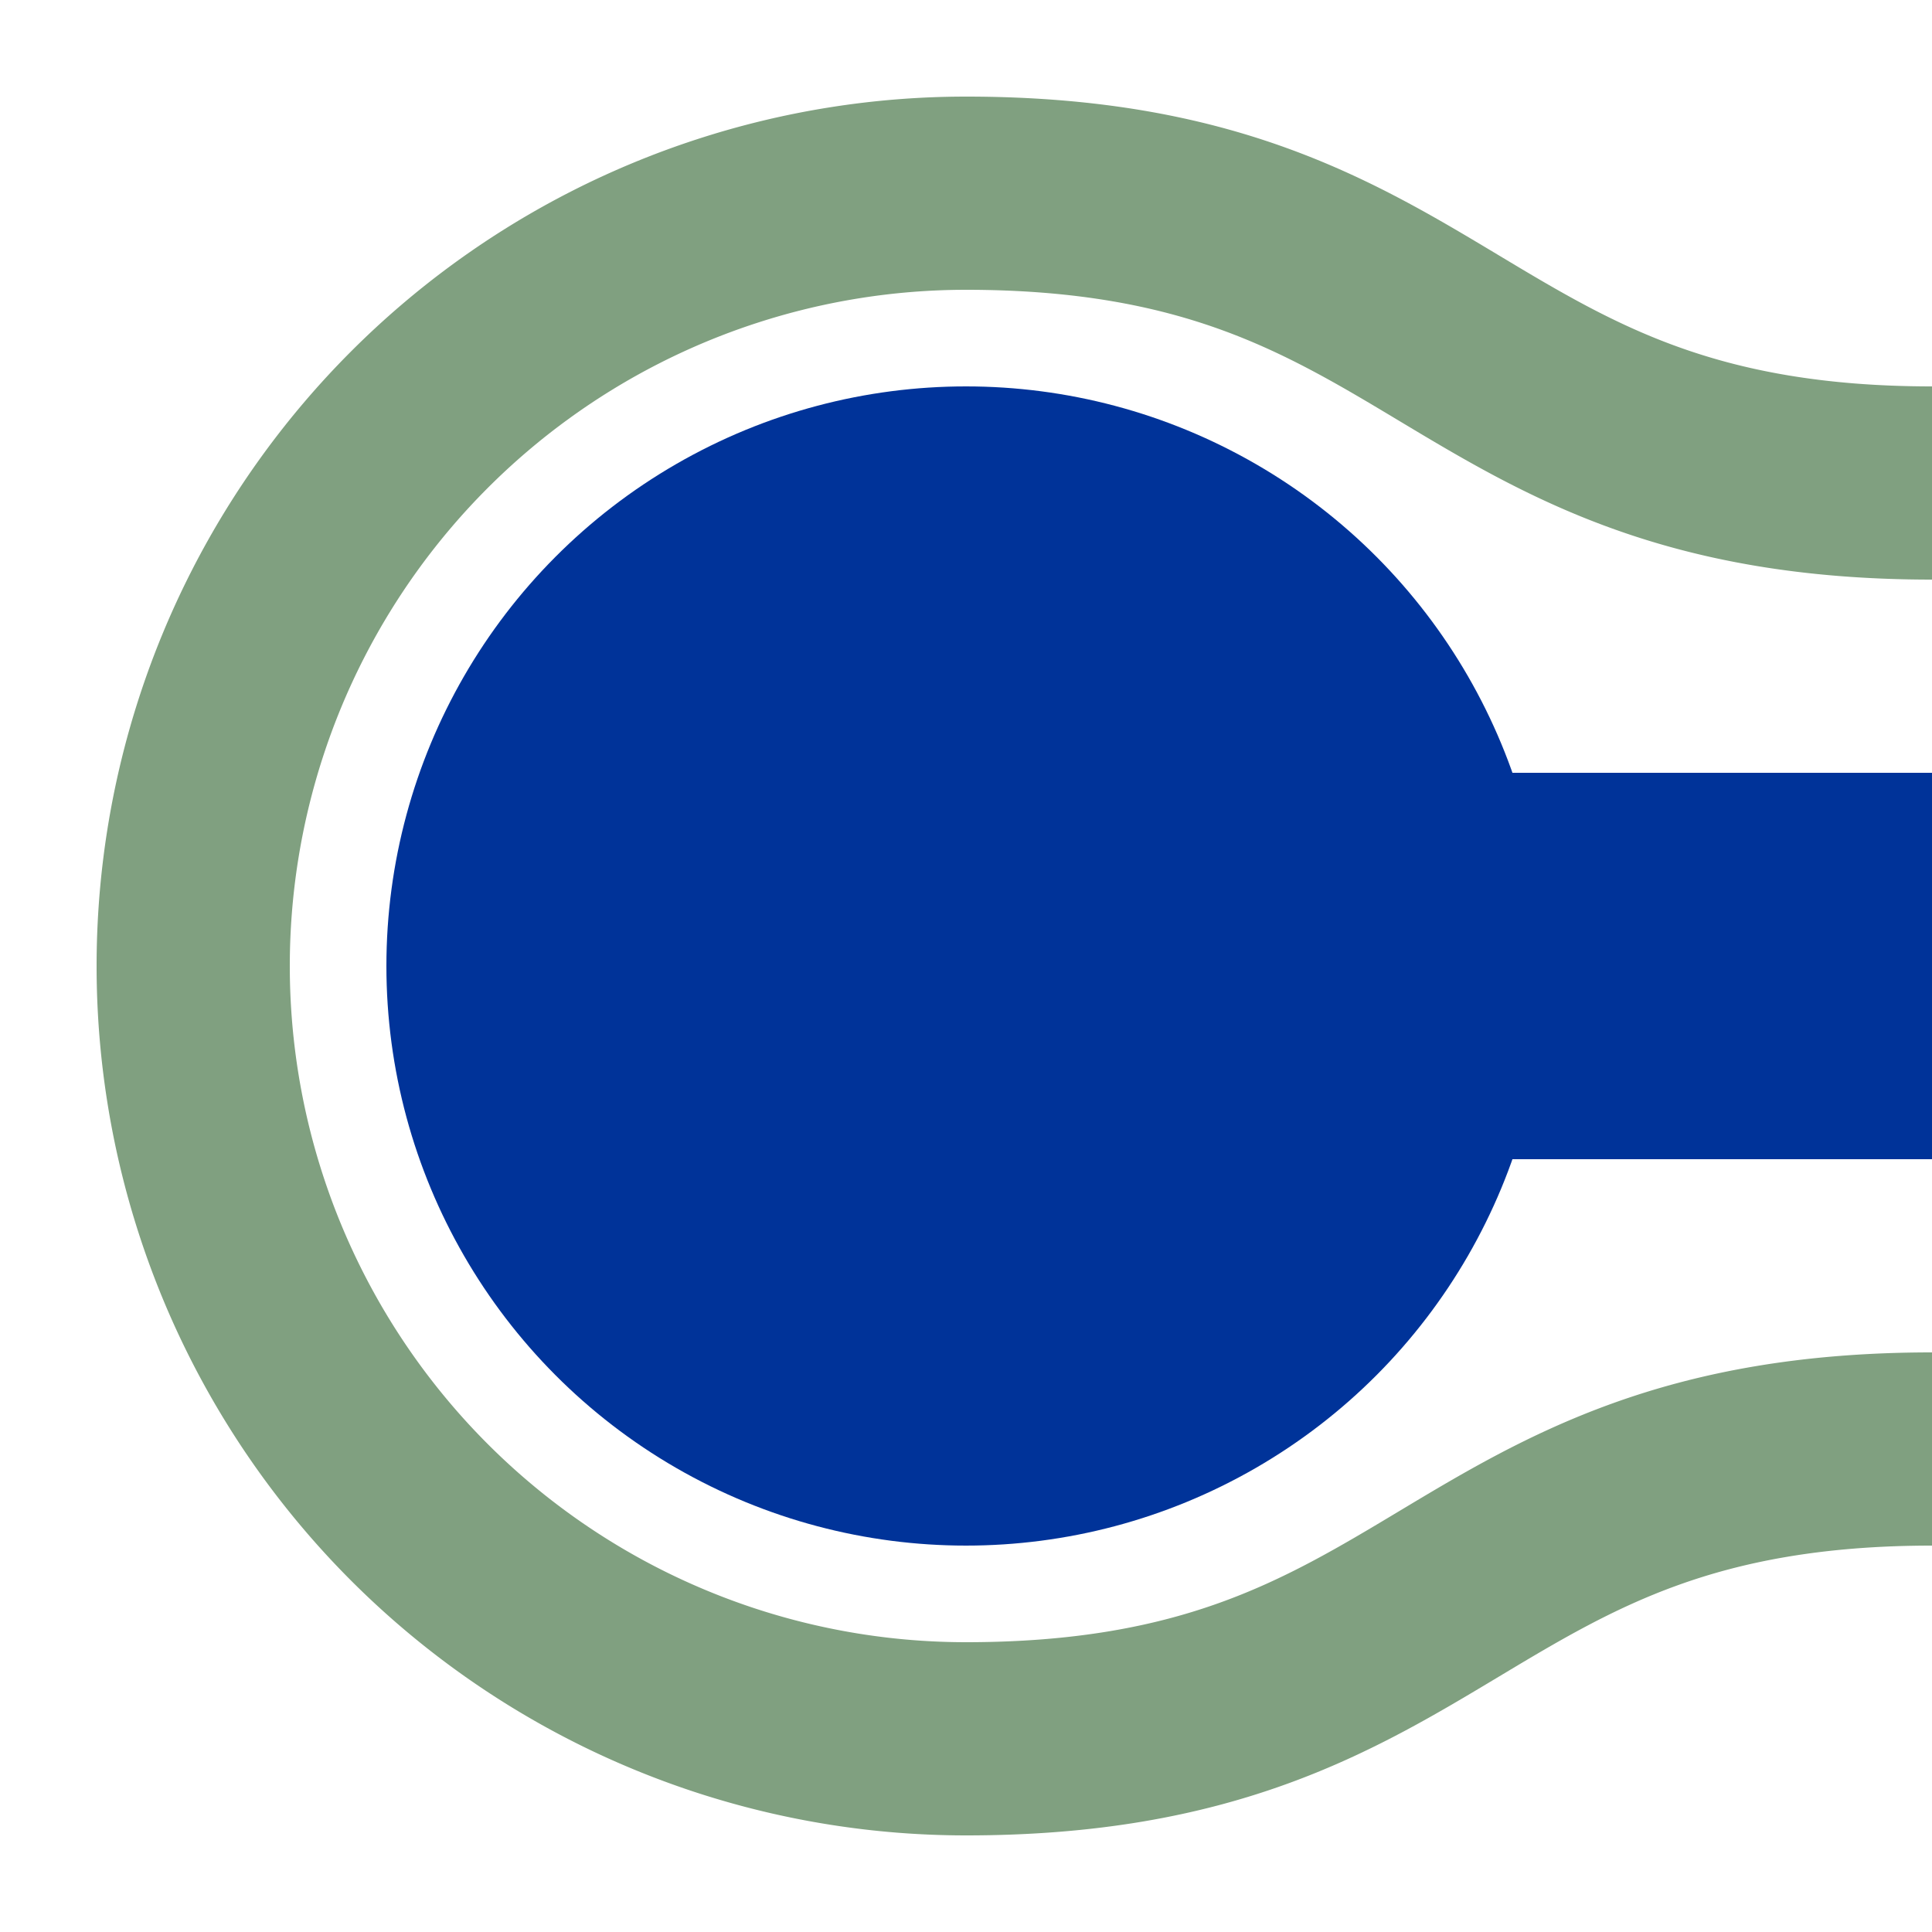 <?xml version="1.0" encoding="UTF-8"?>
<svg xmlns="http://www.w3.org/2000/svg" width="500" height="500">
 <title>uhKBHFaq</title>
 <path stroke="#80A080" d="M 500,125 C 375,125 375,50 250,50 a 200,200 0 0 0 0,400 C 375,450 375,375 500,375" stroke-width="50" fill="none"/>
 <path stroke="#003399" d="M 250,250 H 500" stroke-width="100"/>
 <circle fill="#003399" cx="250" cy="250" r="150"/>
</svg>